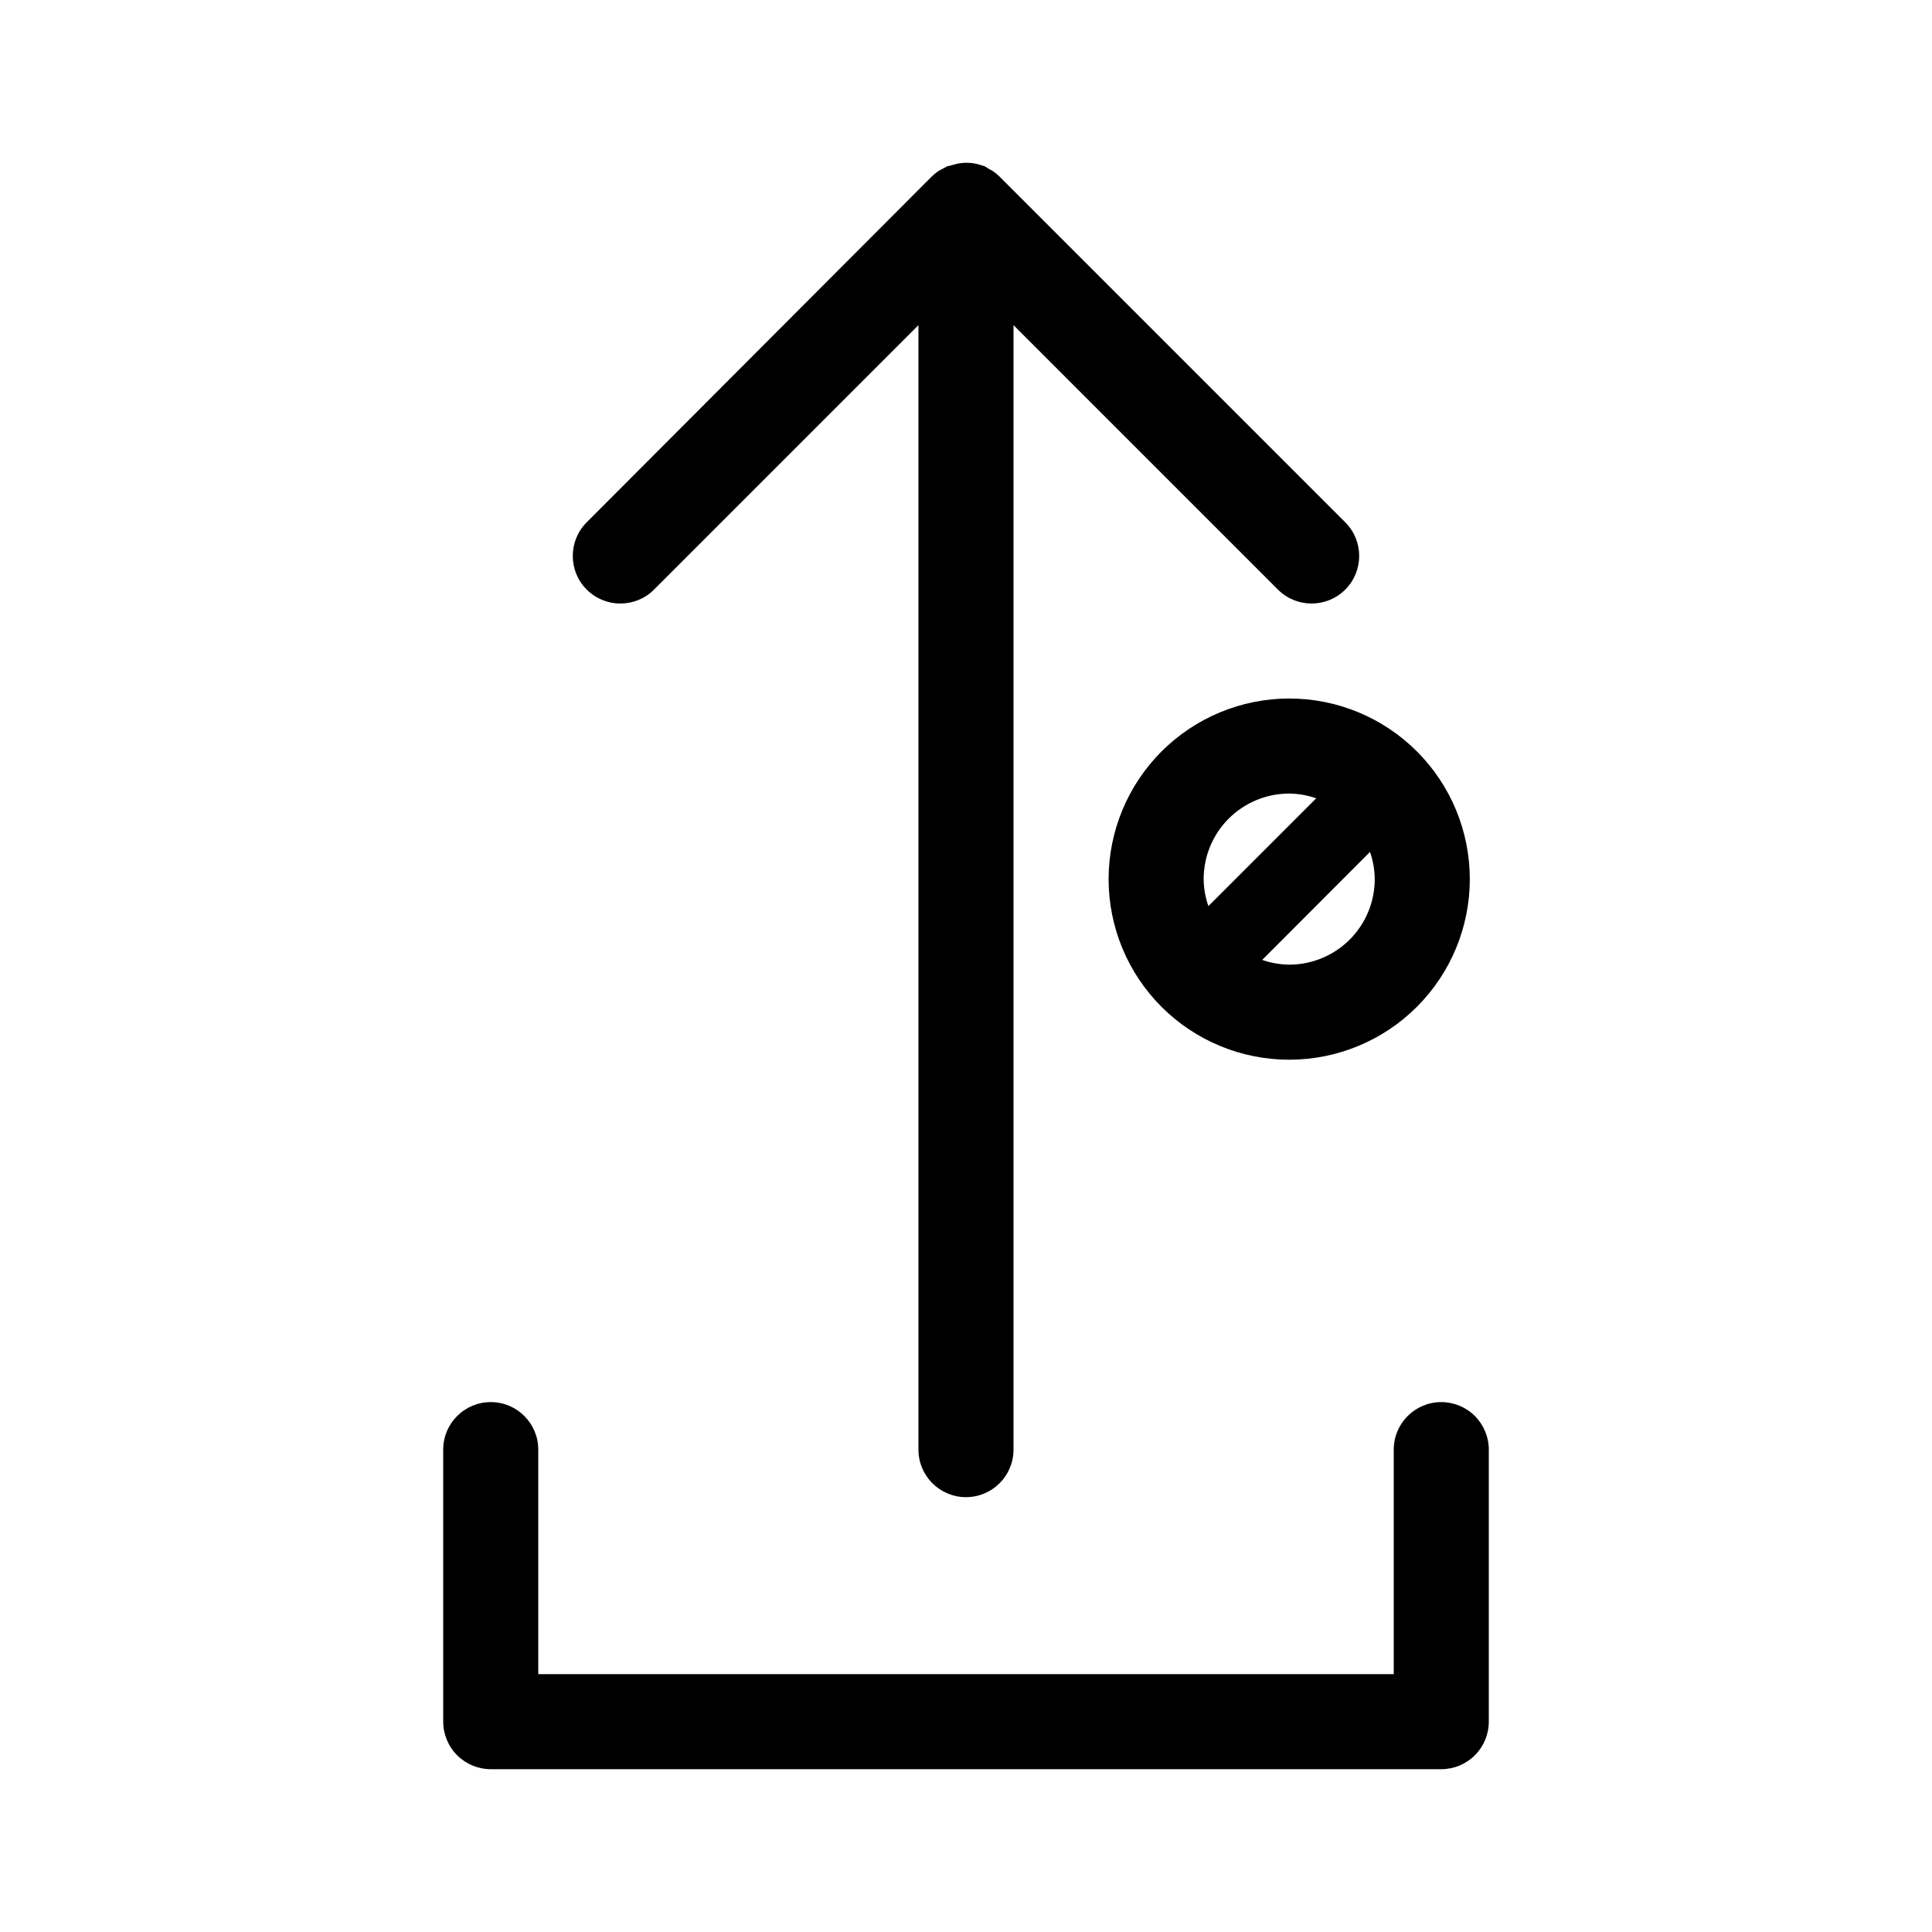 <?xml version="1.0" encoding="UTF-8"?>
<!-- Uploaded to: SVG Repo, www.svgrepo.com, Generator: SVG Repo Mixer Tools -->
<svg fill="#000000" width="800px" height="800px" version="1.1" viewBox="144 144 512 512" xmlns="http://www.w3.org/2000/svg">
 <g>
  <path d="m317.32 300.25 70.078-70.082v298c0 6.957 5.641 12.594 12.598 12.594 6.953 0 12.594-5.637 12.594-12.594v-298l70.078 70.082c4.926 4.922 12.91 4.922 17.836 0 4.926-4.926 4.926-12.91 0-17.836l-91.594-91.594c-0.586-0.582-1.227-1.105-1.914-1.562l-0.957-0.504-1.008-0.652-1.258-0.402-1.109-0.301v-0.004c-1.66-0.336-3.375-0.336-5.039 0l-1.109 0.301-1.559 0.406-1.211 0.656-0.957 0.504v-0.004c-0.688 0.457-1.328 0.98-1.914 1.562l-91.391 91.594c-4.926 4.926-4.926 12.91 0 17.836 4.926 4.922 12.91 4.922 17.836 0z"/>
  <path d="m525.95 515.57c-6.953 0-12.594 5.637-12.594 12.594v59.5h-226.71v-59.5c0-6.957-5.637-12.594-12.594-12.594s-12.598 5.637-12.598 12.594v72.094c0 3.34 1.328 6.547 3.691 8.906 2.363 2.363 5.566 3.691 8.906 3.691h251.9c3.344 0 6.547-1.328 8.906-3.691 2.363-2.359 3.691-5.566 3.691-8.906v-72.094c0-3.34-1.328-6.543-3.691-8.906-2.359-2.363-5.562-3.688-8.906-3.688z"/>
  <path d="m437.79 376.97c0 12.695 5.043 24.871 14.016 33.844 8.977 8.977 21.152 14.02 33.844 14.02 12.695 0 24.871-5.043 33.844-14.02 8.977-8.973 14.02-21.148 14.02-33.844 0-12.691-5.043-24.867-14.02-33.84-8.973-8.977-21.148-14.02-33.844-14.02-12.688 0.012-24.855 5.059-33.828 14.031-8.973 8.973-14.02 21.141-14.031 33.828zm47.863-22.672-0.004 0.004c2.438 0.027 4.856 0.449 7.156 1.258l-28.566 28.566c-0.809-2.301-1.234-4.719-1.258-7.156 0-6.012 2.387-11.777 6.637-16.031 4.254-4.25 10.02-6.637 16.031-6.637zm0 45.344h-0.004c-2.438-0.027-4.852-0.453-7.152-1.258l28.566-28.617c0.805 2.301 1.23 4.719 1.258 7.156 0.016 6.019-2.367 11.801-6.621 16.062-4.254 4.262-10.027 6.656-16.051 6.656z"/>
 </g>
</svg>
